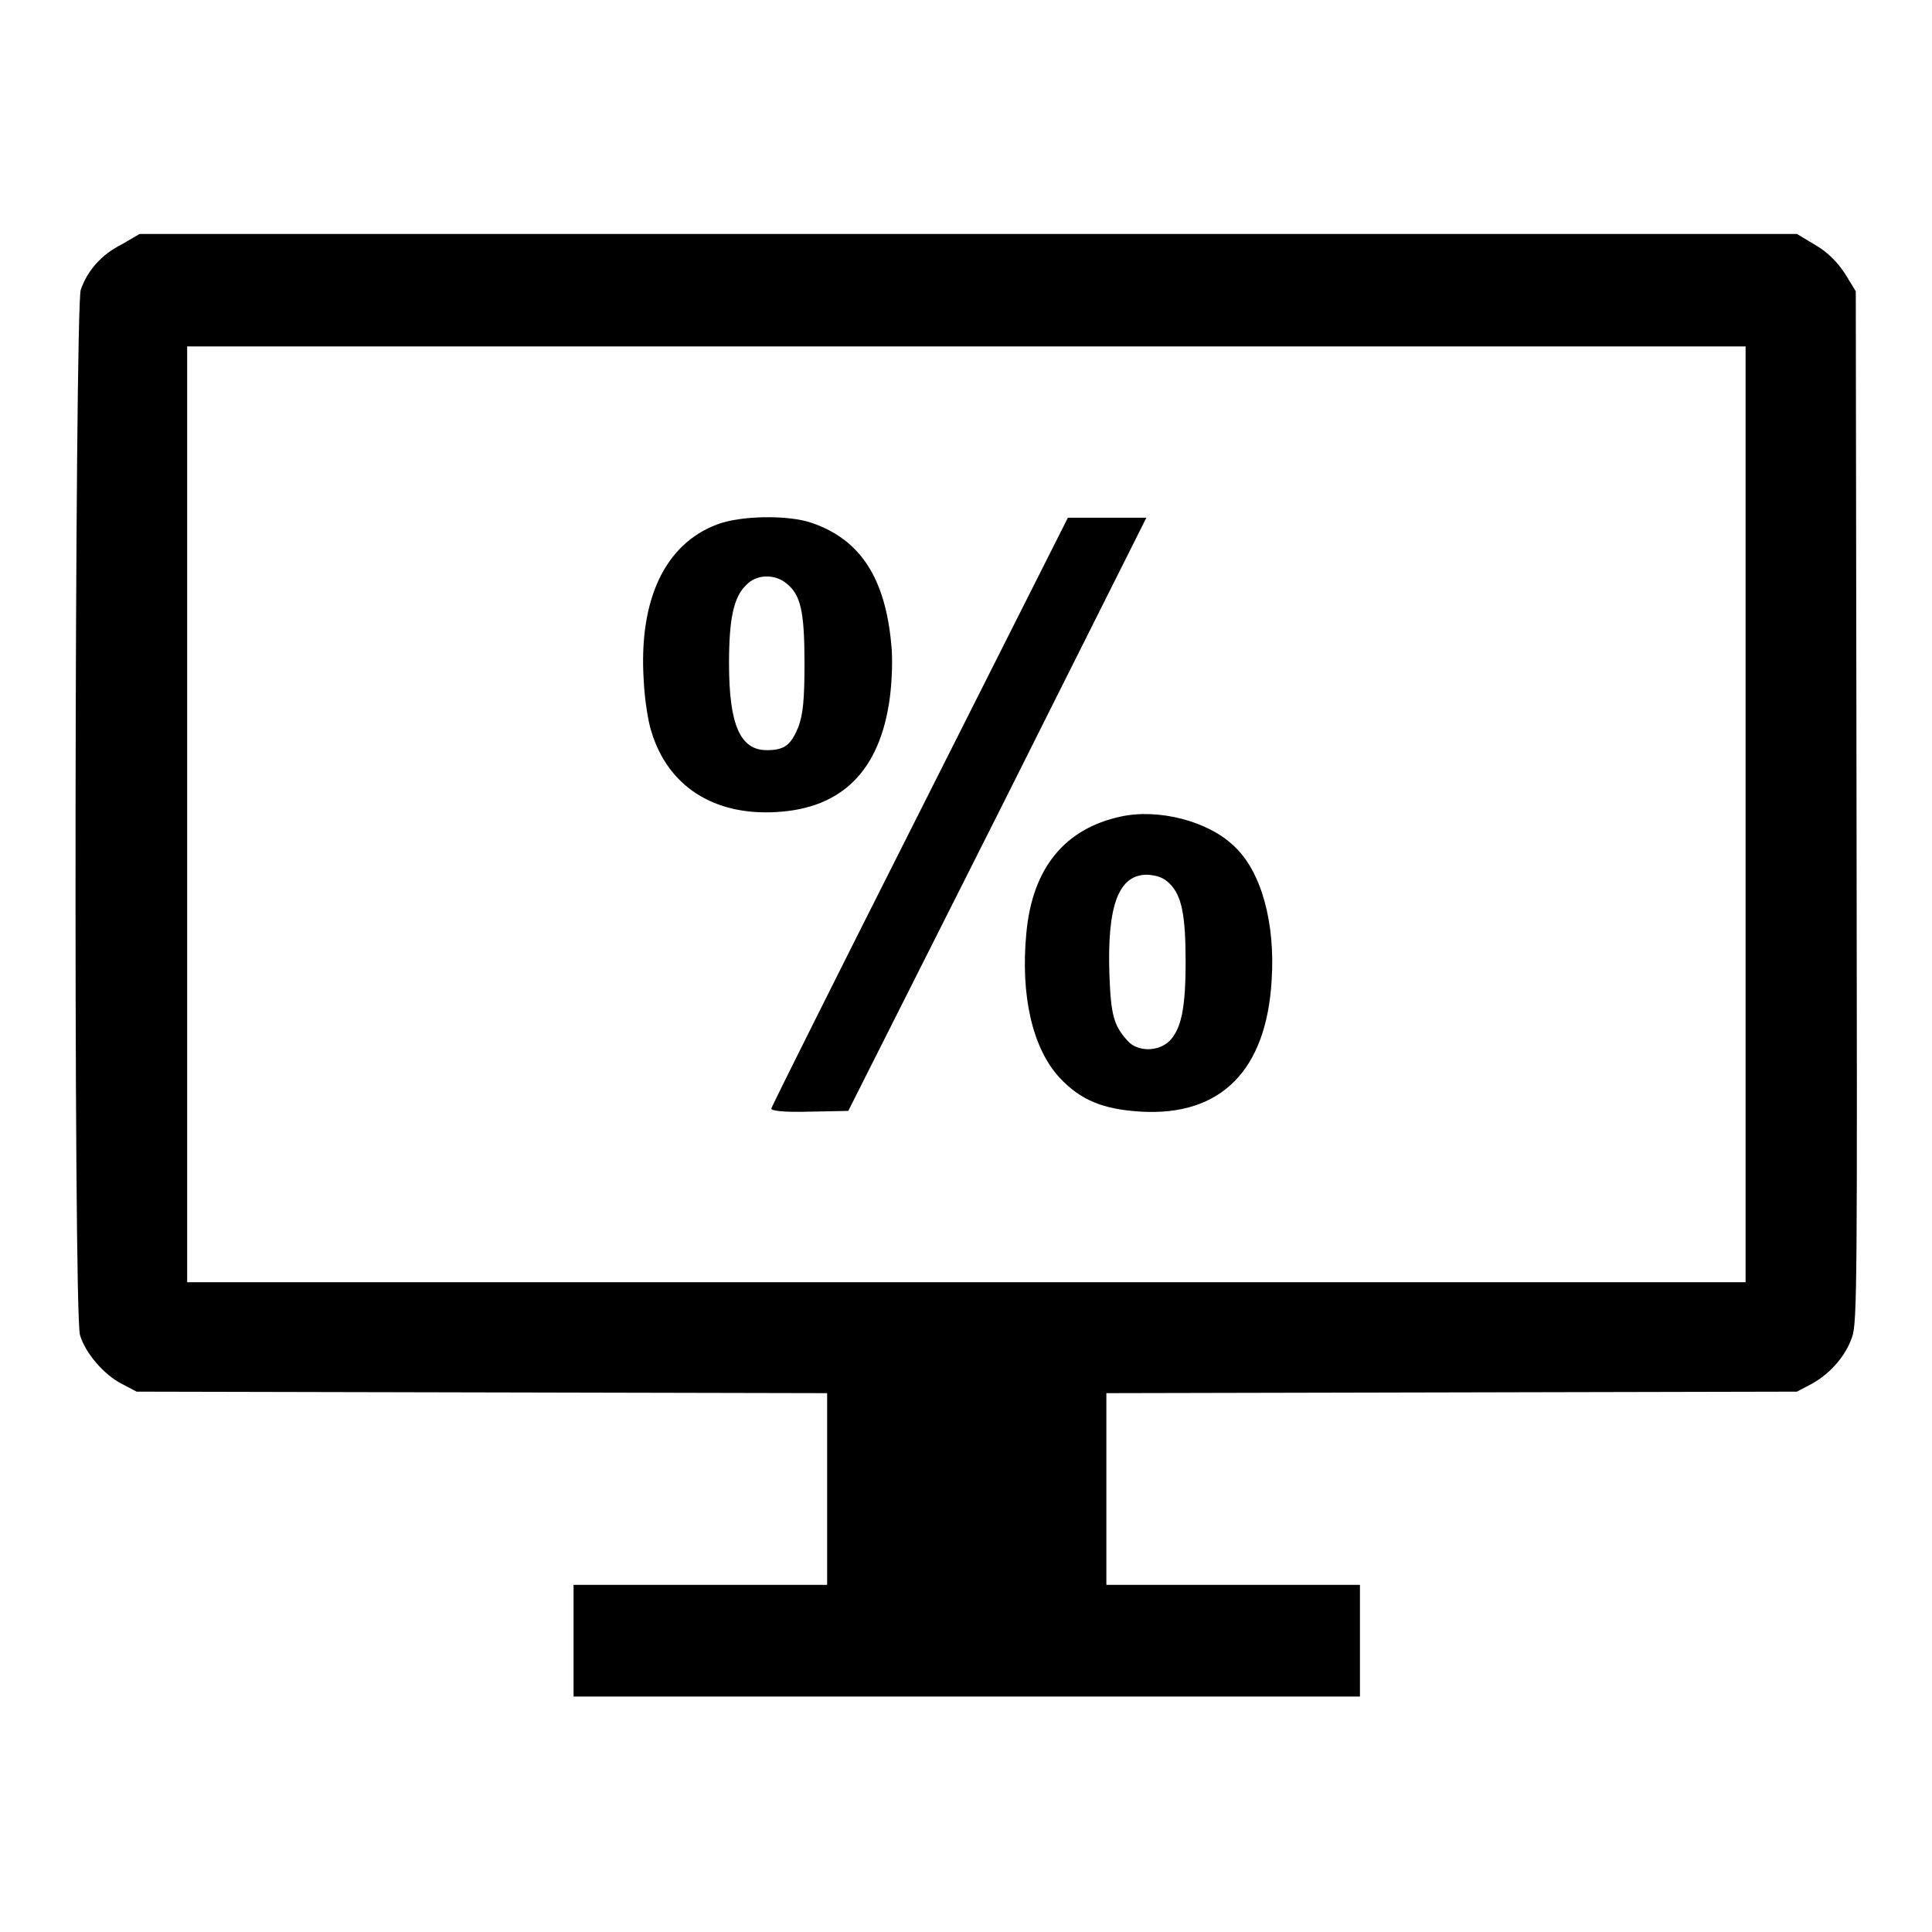 <?xml version="1.0" encoding="utf-8"?>
<!-- Svg Vector Icons : http://www.onlinewebfonts.com/icon -->
<!DOCTYPE svg PUBLIC "-//W3C//DTD SVG 1.1//EN" "http://www.w3.org/Graphics/SVG/1.1/DTD/svg11.dtd">
<svg version="1.1" xmlns="http://www.w3.org/2000/svg" xmlns:xlink="http://www.w3.org/1999/xlink" x="0px" y="0px" viewBox="0 0 256 256" enable-background="new 0 0 256 256" xml:space="preserve">
<g><g><g><path fill="#000000" d="M16.1,32.4c-2.6,1.3-4.5,3.4-5.4,6c-0.8,2.4-1,135.7-0.1,138.5c0.7,2.4,3.2,5.3,5.6,6.5l1.9,1l45.8,0.1l45.7,0.1v12.7v12.7H92.8H76v7.4v7.4h52.1h52.1v-7.4v-7.4h-16.8h-16.8v-12.7v-12.7l45.8-0.1l45.7-0.1l1.9-1c2.4-1.3,4.5-3.6,5.4-6.2c0.7-1.8,0.7-7.8,0.6-70.3l-0.1-68.3l-1.4-2.3c-1-1.5-2.2-2.8-3.9-3.8l-2.5-1.5H128.3H18.5L16.1,32.4z M231.3,107.9v62H128.1H24.8v-62v-62H128h103.3L231.3,107.9L231.3,107.9z"/><path fill="#000000" d="M95,69.5c-6.9,2.6-10.4,10-9.7,20.7c0.1,2.4,0.6,5.5,1,6.7c2.2,7.3,8.3,11.2,16.6,10.7c8.7-0.5,13.7-5.5,15-15.1c0.3-2.2,0.4-5.4,0.2-7.1c-0.8-8.8-4.1-13.9-10.5-16.1C104.5,68.2,98.1,68.3,95,69.5z M104.2,77.3c1.9,1.5,2.4,3.7,2.4,10.6c0,4.9-0.2,6.7-0.8,8.4c-1,2.4-1.8,3.1-4.2,3.1c-3.5,0-5-3.3-5-11.5c0-5.9,0.6-8.8,2.3-10.4C100.2,76.1,102.6,76,104.2,77.3z"/><path fill="#000000" d="M121.9,107.5c-10.8,21.4-19.7,39.2-19.7,39.4c0,0.3,1.8,0.5,5.1,0.4l5.1-0.1l19.8-39.3l19.7-39.3h-5.2h-5.2L121.9,107.5z"/><path fill="#000000" d="M148.5,108.2c-7.4,1.6-11.7,6.8-12.5,15.4c-0.8,8.3,0.8,15.3,4.4,19.2c2.8,3,5.8,4.2,10.8,4.5c10.6,0.6,16.6-5.5,17.3-17.4c0.5-7.7-1.4-14.5-5-17.8C160.1,108.8,153.5,107.1,148.5,108.2z M155,117.1c1.6,1.6,2.1,4.2,2.1,10.4c0,6.2-0.6,8.8-2.1,10.4c-1.5,1.5-4.3,1.5-5.6,0c-1.8-2-2.2-3.3-2.4-8.8c-0.3-9.1,1.2-13.2,5-13.2C153.4,116,154.2,116.3,155,117.1z"/></g></g></g>
</svg>